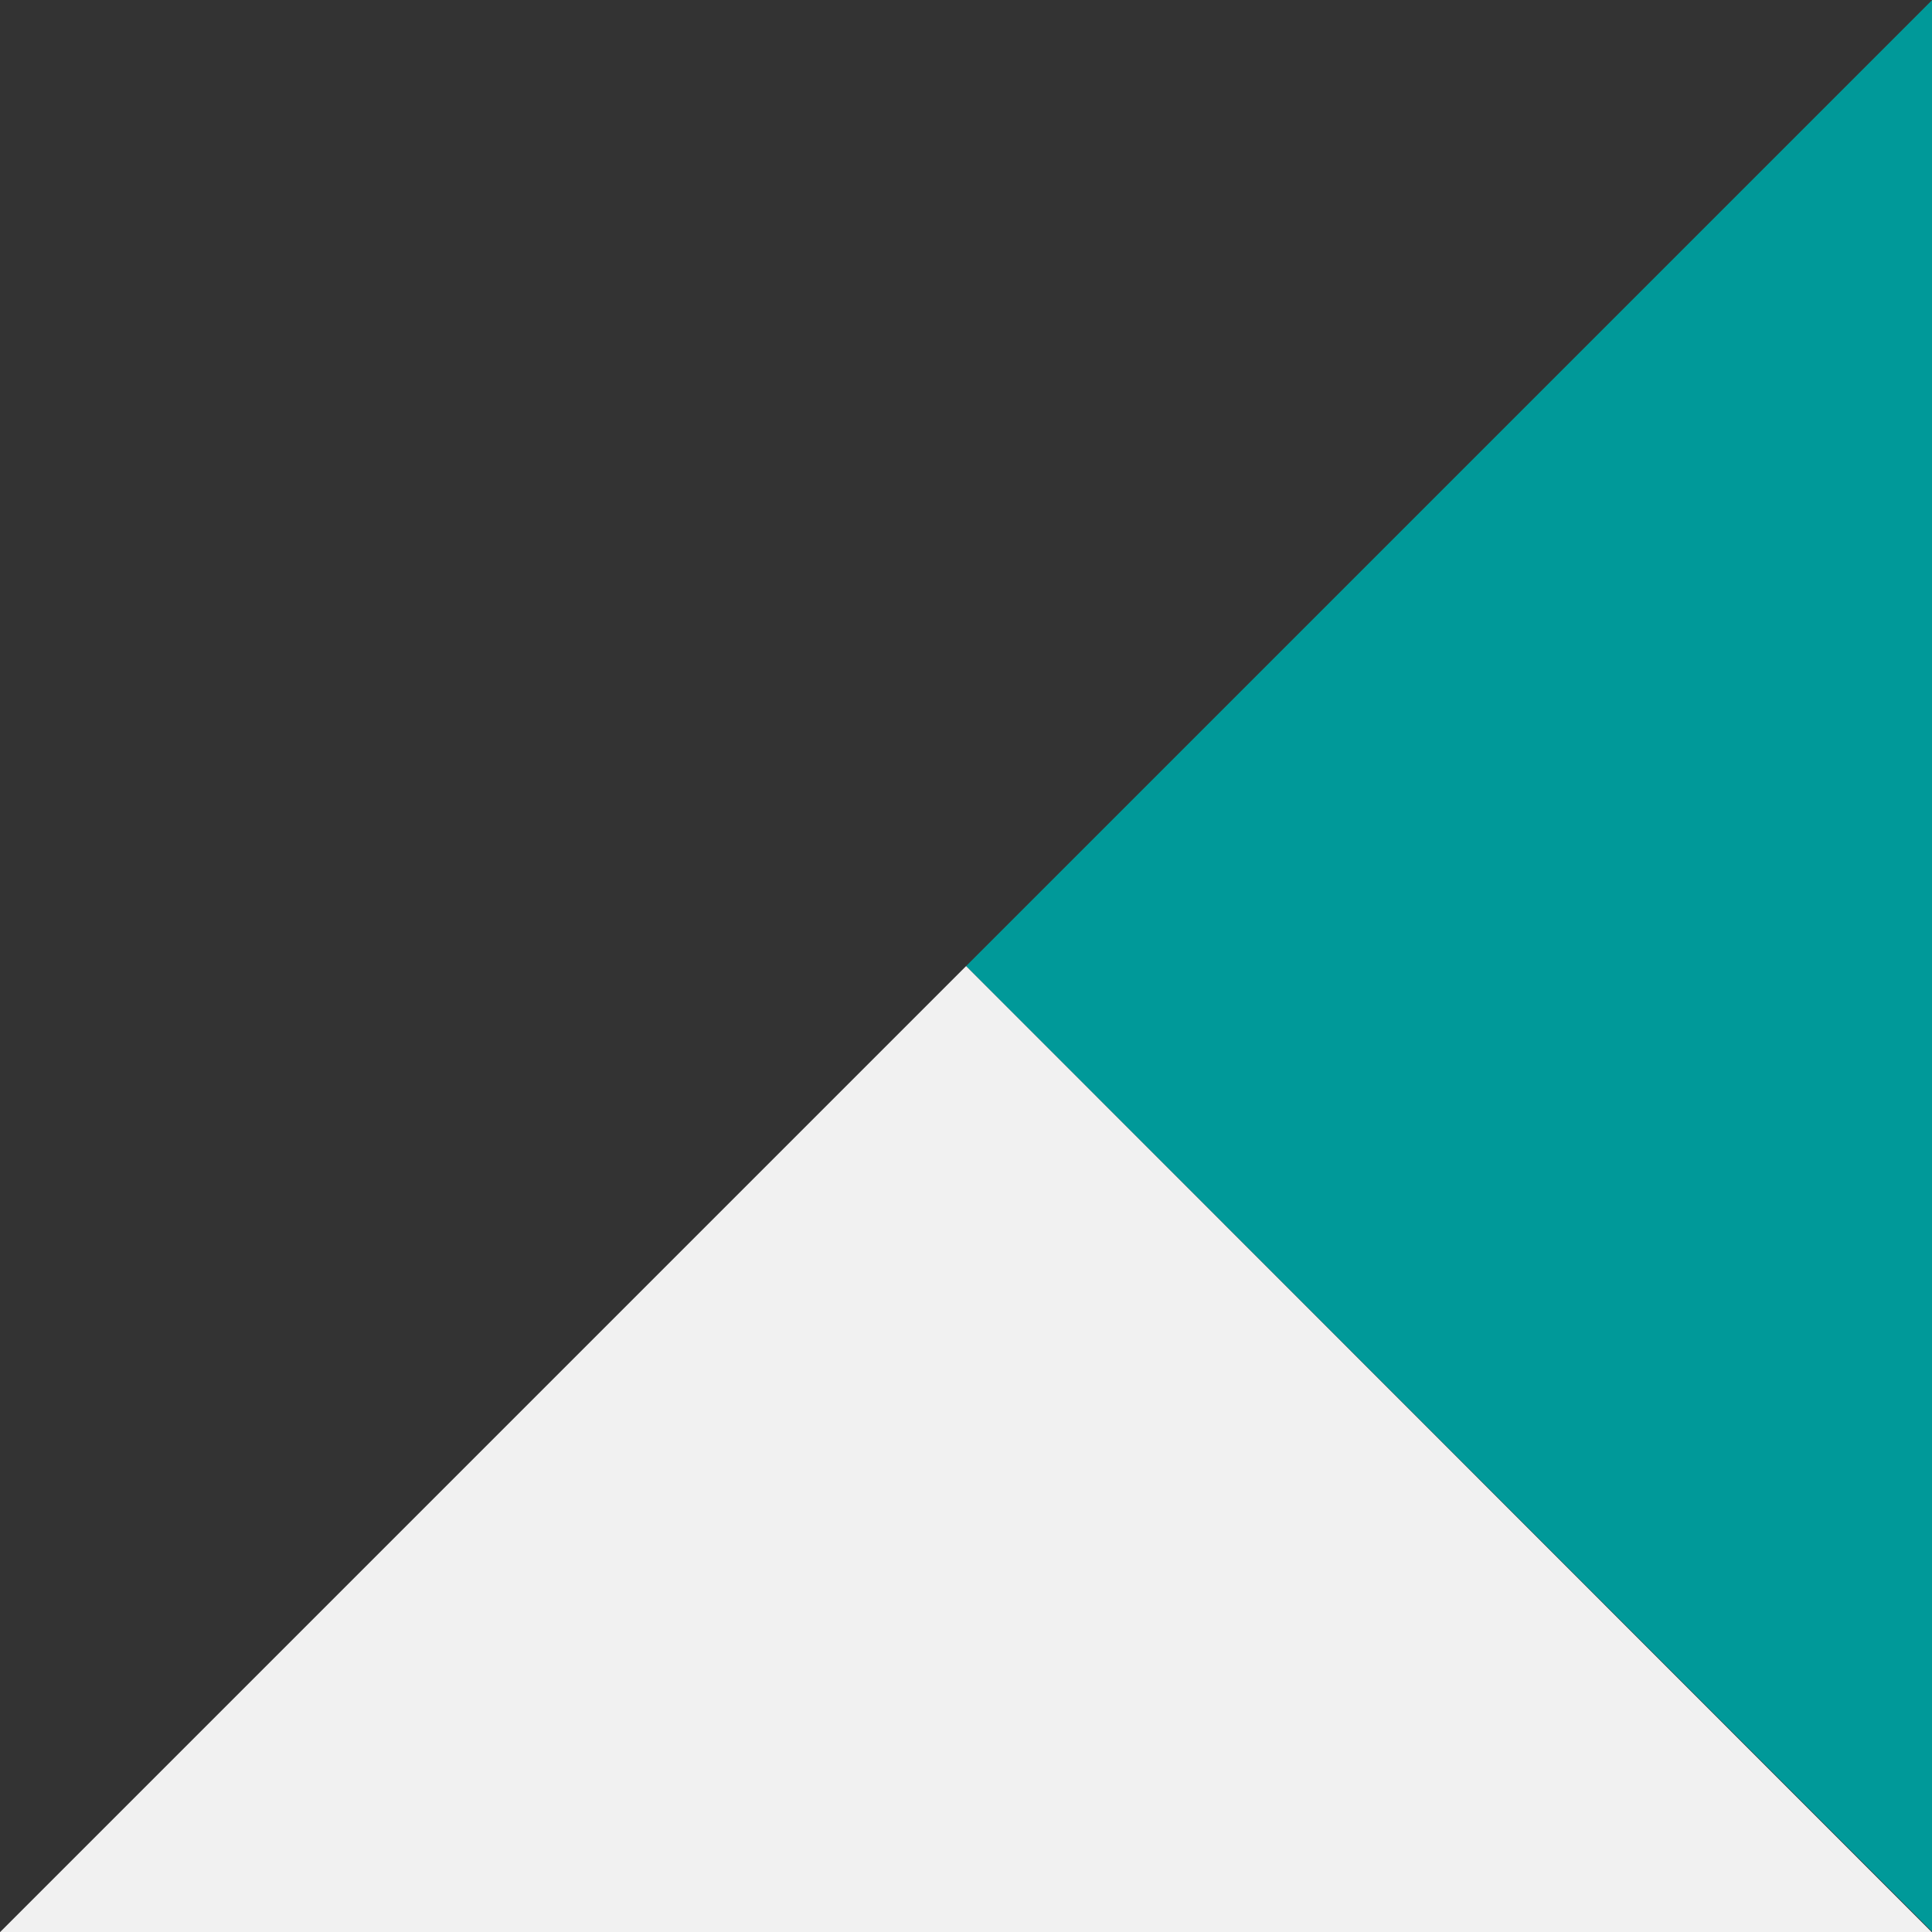 <svg xmlns="http://www.w3.org/2000/svg" viewBox="0 0 537.95 537.95" width="100%" height="100%" preserveAspectRatio="none">
  <rect x="0" y="0" width="537.95" height="537.95" fill="#333333" stroke="none"/>
  <defs>
    <style>
.cls-1{fill:#099;}.cls-2{fill:#f1f1f1;}
</style>
  </defs>
  <title>アセット 2</title>
  <g id="レイヤー_2">
    <g id="レイヤー_1-2">
      <path class="cls-1" d="M538,537.89,269,269,538,0Z"/>
      <path class="cls-2" d="M0,538,269,269,537.89,538Z"/>
    </g>
  </g>
</svg>
